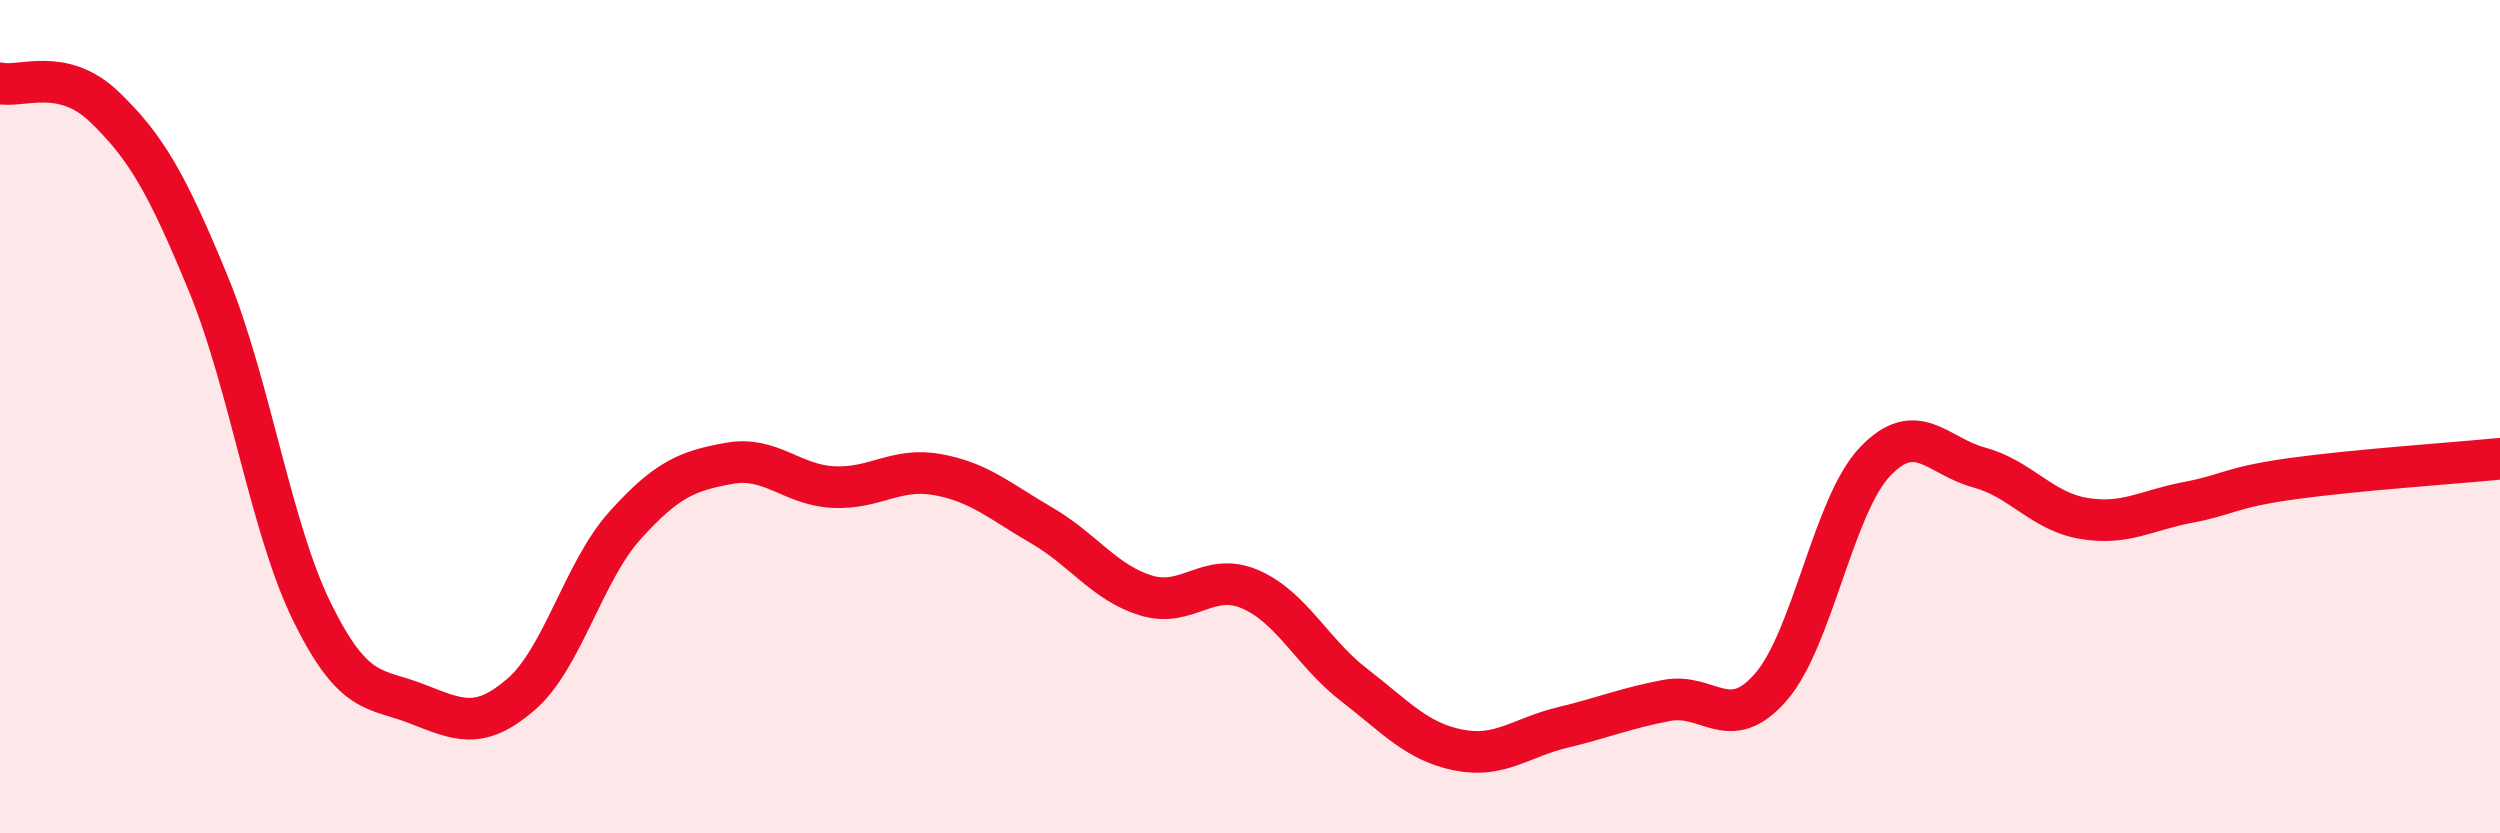 
    <svg width="60" height="20" viewBox="0 0 60 20" xmlns="http://www.w3.org/2000/svg">
      <path
        d="M 0,2 C 0.5,2.11 1.5,1.6 2.5,2.56 C 3.5,3.52 4,4.38 5,6.81 C 6,9.24 6.5,12.69 7.5,14.71 C 8.5,16.73 9,16.5 10,16.89 C 11,17.28 11.5,17.53 12.5,16.67 C 13.5,15.81 14,13.72 15,12.61 C 16,11.5 16.5,11.3 17.5,11.12 C 18.5,10.94 19,11.64 20,11.69 C 21,11.74 21.5,11.21 22.5,11.39 C 23.5,11.57 24,12.03 25,12.61 C 26,13.19 26.5,13.98 27.5,14.29 C 28.5,14.6 29,13.71 30,14.14 C 31,14.57 31.5,15.67 32.5,16.44 C 33.5,17.21 34,17.8 35,18 C 36,18.2 36.5,17.7 37.5,17.46 C 38.5,17.22 39,17 40,16.81 C 41,16.62 41.5,17.64 42.5,16.49 C 43.5,15.34 44,12.13 45,11.08 C 46,10.03 46.5,10.95 47.5,11.22 C 48.5,11.49 49,12.27 50,12.44 C 51,12.61 51.5,12.25 52.5,12.06 C 53.5,11.87 53.5,11.7 55,11.49 C 56.5,11.28 59,11.11 60,11.01L60 20L0 20Z"
        fill="#EB0A25"
        opacity="0.1"
        stroke-linecap="round"
        stroke-linejoin="round"
      />
      <path
        d="M 0,2 C 0.5,2.11 1.5,1.6 2.5,2.56 C 3.5,3.52 4,4.38 5,6.81 C 6,9.24 6.5,12.69 7.5,14.71 C 8.5,16.73 9,16.5 10,16.89 C 11,17.28 11.5,17.53 12.5,16.67 C 13.5,15.81 14,13.72 15,12.61 C 16,11.5 16.5,11.3 17.5,11.12 C 18.5,10.94 19,11.64 20,11.69 C 21,11.74 21.5,11.21 22.5,11.39 C 23.5,11.57 24,12.03 25,12.61 C 26,13.19 26.5,13.98 27.5,14.29 C 28.5,14.6 29,13.71 30,14.14 C 31,14.57 31.5,15.67 32.5,16.44 C 33.5,17.21 34,17.8 35,18 C 36,18.2 36.5,17.7 37.5,17.46 C 38.5,17.22 39,17 40,16.81 C 41,16.62 41.5,17.64 42.5,16.49 C 43.5,15.34 44,12.13 45,11.08 C 46,10.03 46.5,10.95 47.5,11.22 C 48.5,11.49 49,12.27 50,12.44 C 51,12.61 51.5,12.25 52.5,12.06 C 53.5,11.87 53.5,11.7 55,11.49 C 56.5,11.28 59,11.11 60,11.01"
        stroke="#EB0A25"
        stroke-width="1"
        fill="none"
        stroke-linecap="round"
        stroke-linejoin="round"
      />
    </svg>
  